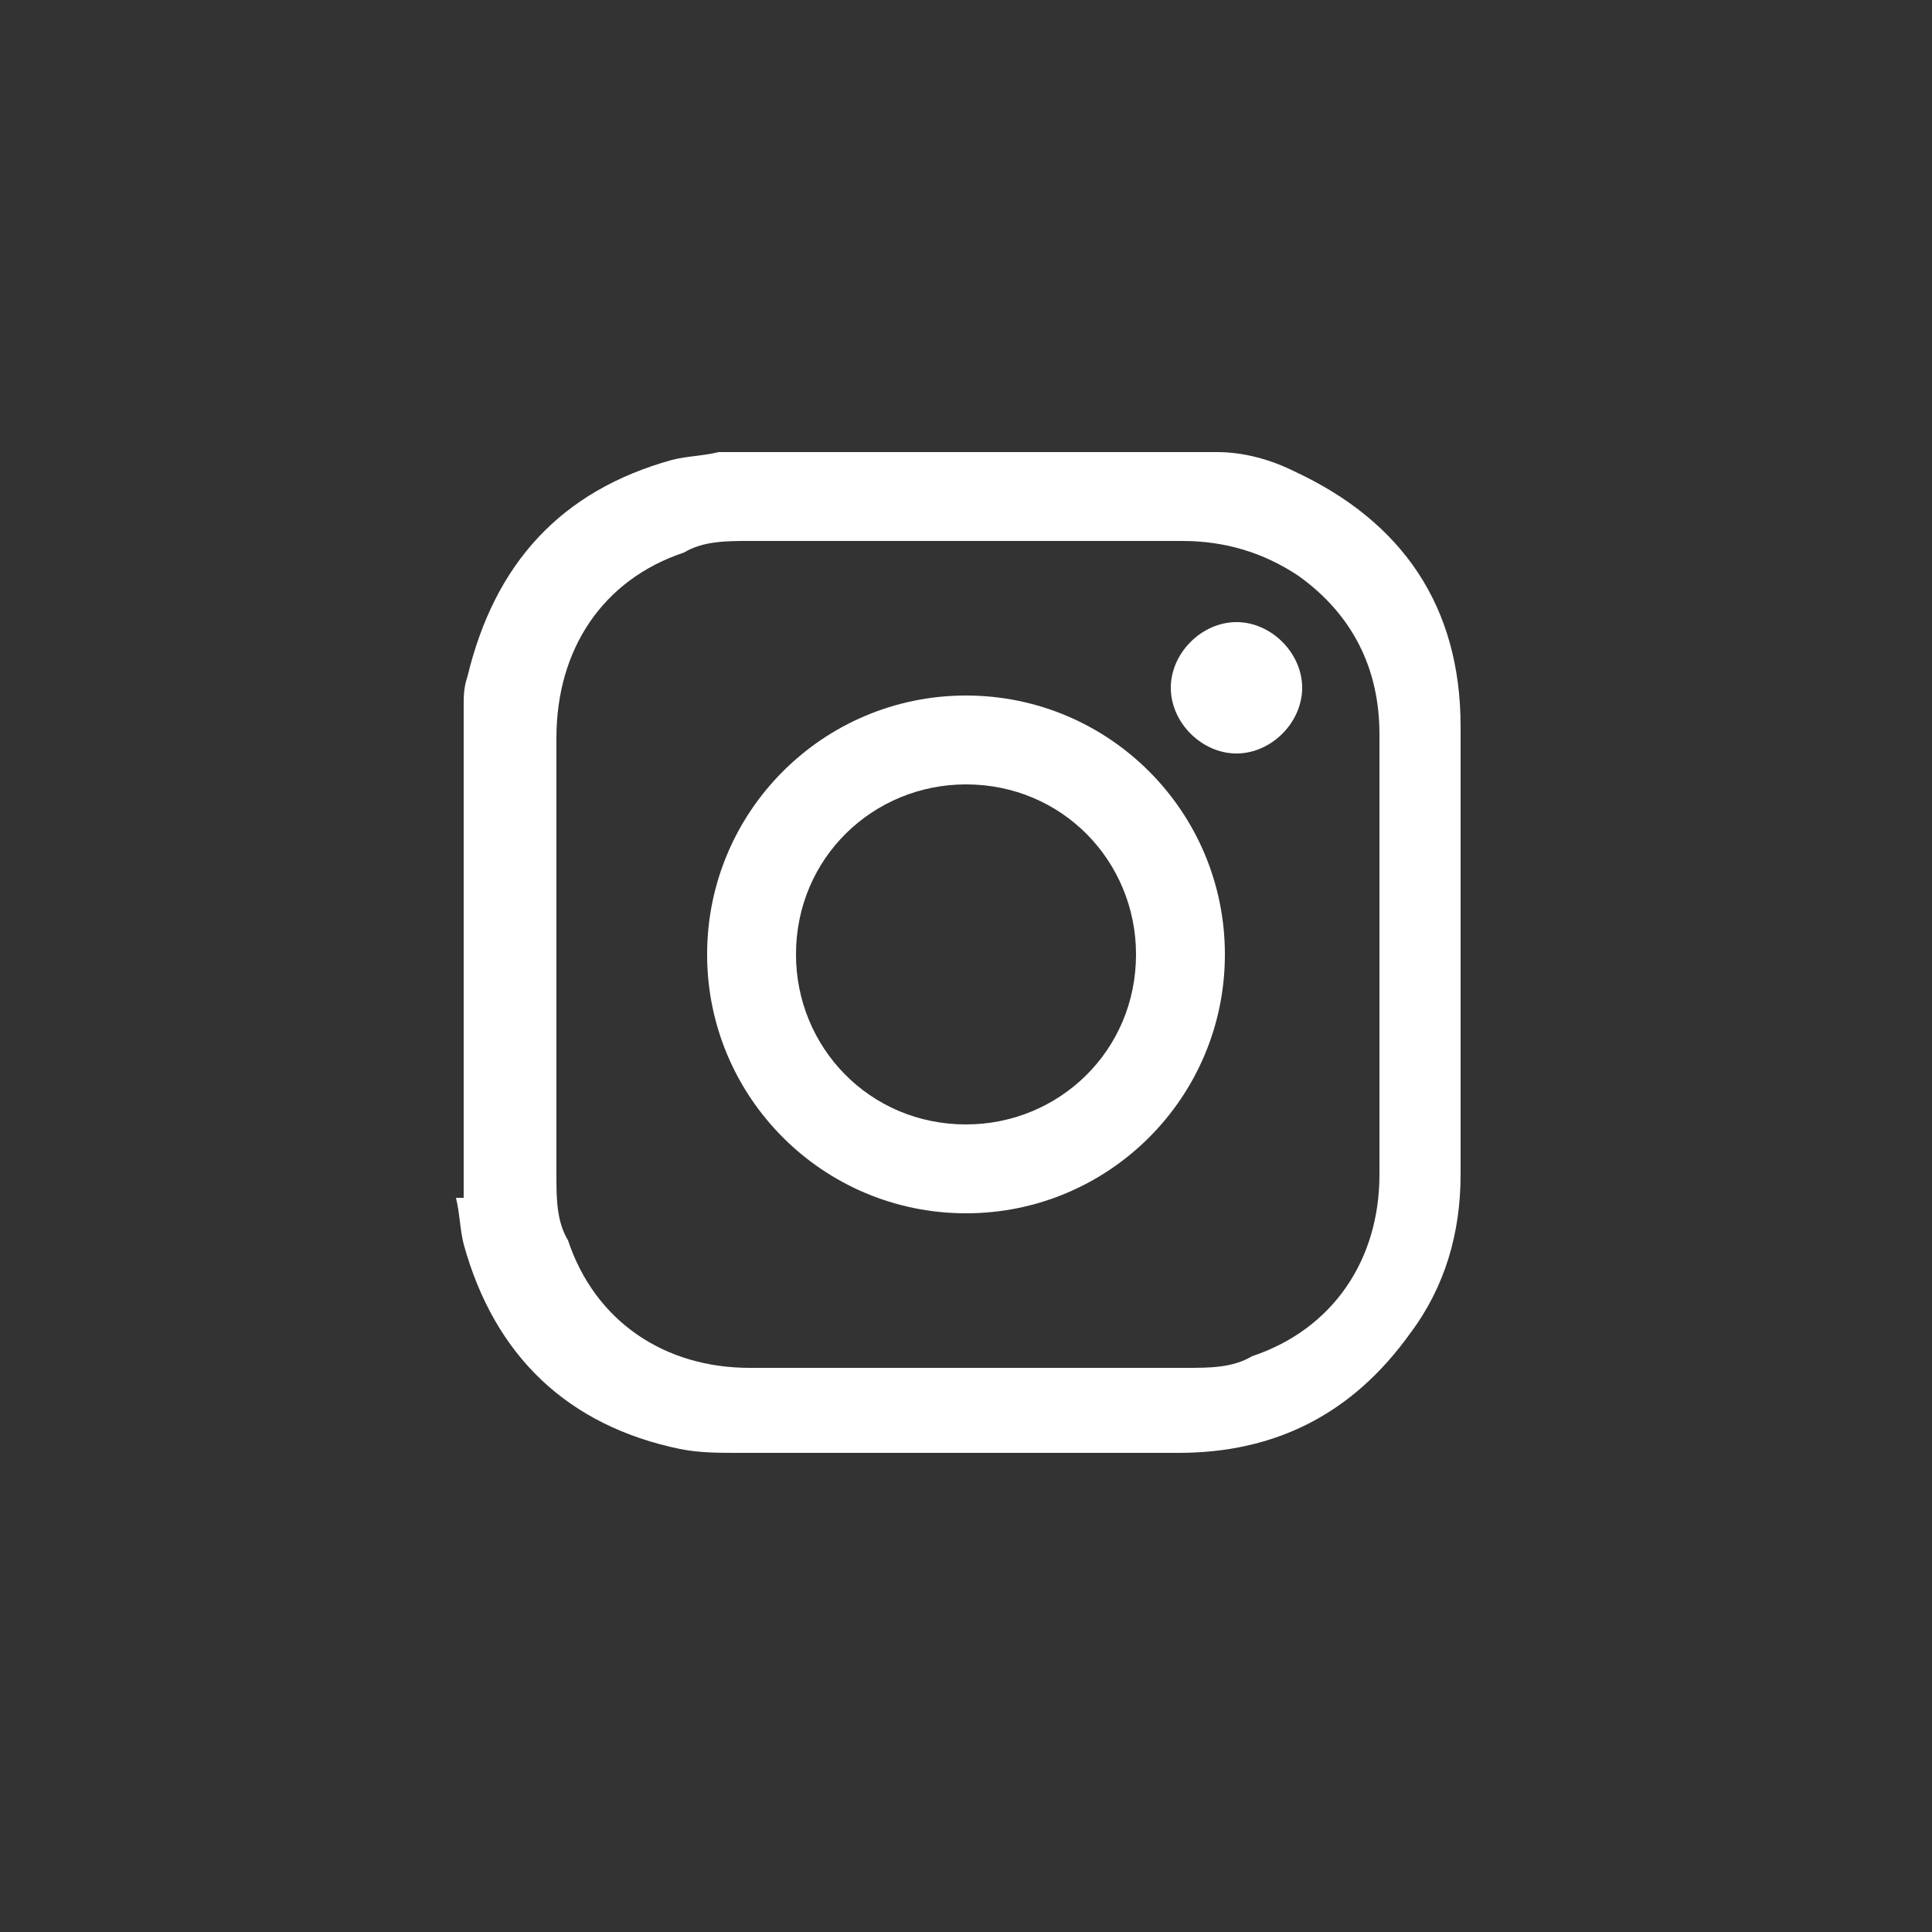 <?xml version="1.0" encoding="UTF-8"?>
<svg id="Ebene_1" xmlns="http://www.w3.org/2000/svg" version="1.1" viewBox="0 0 50 50">
  <rect x="0" y="0" width="50" height="50" fill="#333333" stroke="none"/>
  <!-- Generator: Adobe Illustrator 29.0.0, SVG Export Plug-In . SVG Version: 2.1.0 Build 186)  -->
  <defs>
    <style>
      .st0 {
        fill: none;
      }

      .st1 {
        fill: #fff;
      }
    </style>
  </defs>
  <path class="st1" d="M25,14c-1.9,0-3.8,0-5.6,0-.6,0-1.2,0-1.7.3-2.1.7-3.3,2.5-3.3,4.8,0,3.8,0,7.5,0,11.3,0,.6,0,1.2.3,1.7.7,2.1,2.5,3.3,4.7,3.3,3.8,0,7.6,0,11.3,0,.6,0,1.2,0,1.7-.3,2.1-.7,3.3-2.5,3.3-4.7,0-3.8,0-7.6,0-11.4,0-1.7-.7-3.1-2.1-4.1-.9-.6-1.9-.9-3-.9-1.9,0-3.8,0-5.6,0M12,31v-12.7c0-.3,0-.5.1-.8.7-2.9,2.4-4.8,5.3-5.6.4-.1.8-.1,1.2-.2h12.7c0,0,.2,0,.2,0,.7,0,1.4.2,2,.5,2.8,1.3,4.3,3.5,4.3,6.6,0,3.9,0,7.7,0,11.6,0,1.5-.4,2.9-1.3,4.1-1.5,2.1-3.5,3.1-6,3.1-3.8,0-7.6,0-11.4,0-.5,0-1,0-1.5-.1-2.9-.6-4.8-2.4-5.6-5.3-.1-.4-.1-.8-.2-1.2"/>
  <path class="st1" d="M25,20.3c-2.4,0-4.4,1.9-4.4,4.4,0,2.4,1.9,4.4,4.4,4.4,2.4,0,4.4-1.9,4.4-4.4,0-2.4-1.9-4.4-4.4-4.4M31.7,24.7c0,3.7-3,6.7-6.7,6.7-3.7,0-6.7-3-6.7-6.7,0-3.7,3-6.7,6.7-6.7,3.7,0,6.7,3,6.7,6.7"/>
  <path class="st1" d="M32,16.1c.9,0,1.7.8,1.7,1.7,0,.9-.8,1.7-1.7,1.7s-1.7-.8-1.7-1.7c0-.9.8-1.7,1.7-1.7"/>
  <rect class="st0" y=".7" width="50" height="48.6"/>
</svg>